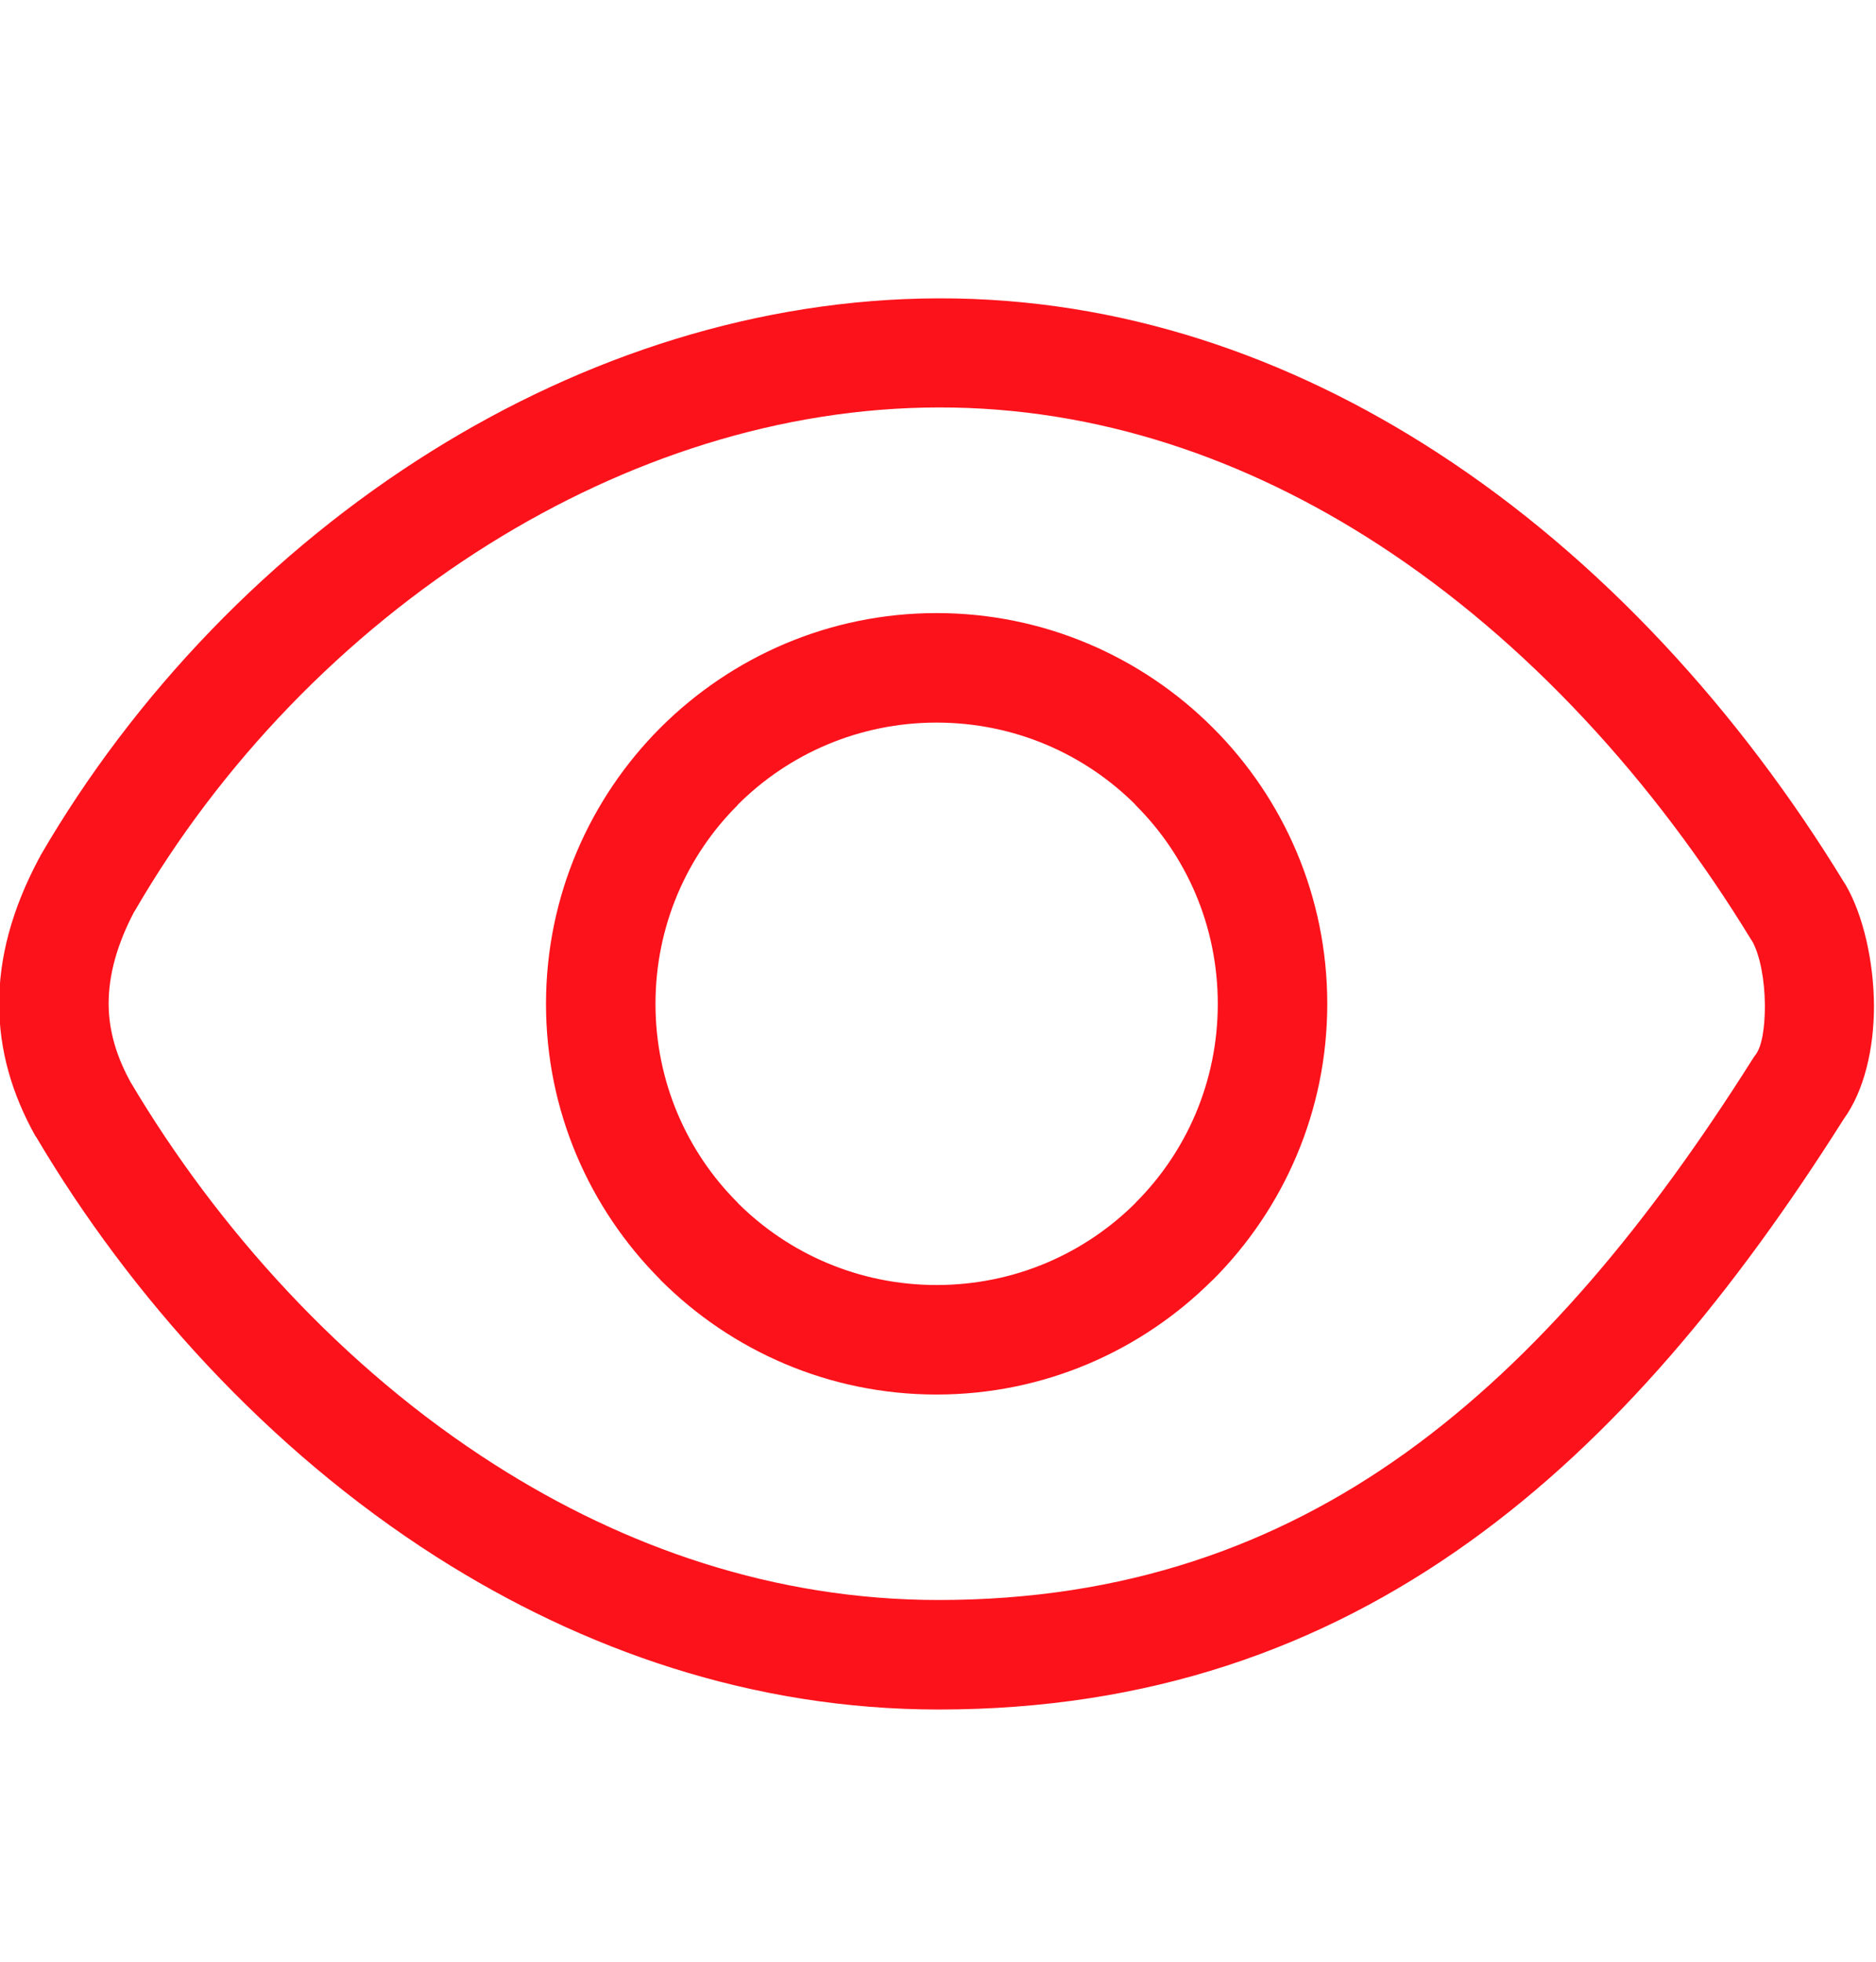 <svg width="22" height="23" viewBox="0 0 22 23" fill="none" xmlns="http://www.w3.org/2000/svg">
<g clip-path="url(#clip0_861_908)">
<path d="M11.008 3.498C13.137 3.493 15.117 4.177 16.859 5.309C18.773 6.551 20.402 8.34 21.627 10.348L21.648 10.381C21.852 10.736 21.973 11.276 21.976 11.785V11.8C21.976 12.29 21.864 12.787 21.619 13.124C20.34 15.148 18.928 16.862 17.229 18.079C15.493 19.323 13.471 20.043 11.008 20.043C8.826 20.043 6.835 19.346 5.119 18.254C3.135 16.989 1.524 15.19 0.424 13.33L0.415 13.319C0.142 12.83 -0.01 12.318 -0.01 11.766C-0.01 11.23 0.137 10.663 0.46 10.059L0.472 10.041L0.47 10.039C1.573 8.137 3.182 6.461 5.067 5.286C6.853 4.173 8.896 3.503 11.008 3.498ZM16.16 6.381C14.616 5.379 12.872 4.774 11.008 4.777C9.151 4.78 7.34 5.38 5.744 6.374C4.035 7.44 2.578 8.957 1.579 10.683L1.578 10.681C1.369 11.076 1.274 11.436 1.274 11.766C1.274 12.086 1.368 12.393 1.534 12.692C2.543 14.391 4.009 16.032 5.806 17.175C7.323 18.142 9.082 18.759 11.008 18.759C13.181 18.759 14.958 18.127 16.482 17.035C18.039 15.918 19.35 14.321 20.549 12.423C20.56 12.405 20.572 12.387 20.585 12.37C20.664 12.27 20.697 12.043 20.697 11.79V11.787C20.695 11.49 20.64 11.2 20.549 11.036L20.534 11.014C19.403 9.162 17.909 7.516 16.16 6.381ZM10.983 7.188C12.245 7.188 13.391 7.701 14.221 8.53V8.532H14.223L14.228 8.537C15.055 9.365 15.565 10.509 15.565 11.77C15.565 13.03 15.053 14.176 14.223 15.006L14.221 15.008L14.216 15.011C13.387 15.838 12.244 16.35 10.983 16.35C9.723 16.35 8.577 15.838 7.747 15.008L7.745 15.006L7.742 15.001C6.915 14.172 6.403 13.029 6.403 11.77C6.403 10.508 6.916 9.362 7.745 8.532H7.747V8.53L7.752 8.525C8.582 7.7 9.724 7.188 10.983 7.188ZM13.316 9.435C12.72 8.84 11.897 8.472 10.983 8.472C10.073 8.472 9.247 8.84 8.652 9.435L8.651 9.439C8.055 10.032 7.687 10.856 7.687 11.77C7.687 12.682 8.055 13.507 8.651 14.101L8.652 14.104C9.247 14.698 10.073 15.066 10.983 15.066C11.897 15.066 12.72 14.698 13.316 14.104L13.317 14.101C13.913 13.507 14.281 12.682 14.281 11.77C14.281 10.856 13.913 10.032 13.317 9.439L13.316 9.435Z" fill="#FC121B"/>
</g>
<defs>
<clipPath id="clip0_861_908">
<rect width="22" height="22.798" fill="white"/>
</clipPath>
</defs>
</svg>
